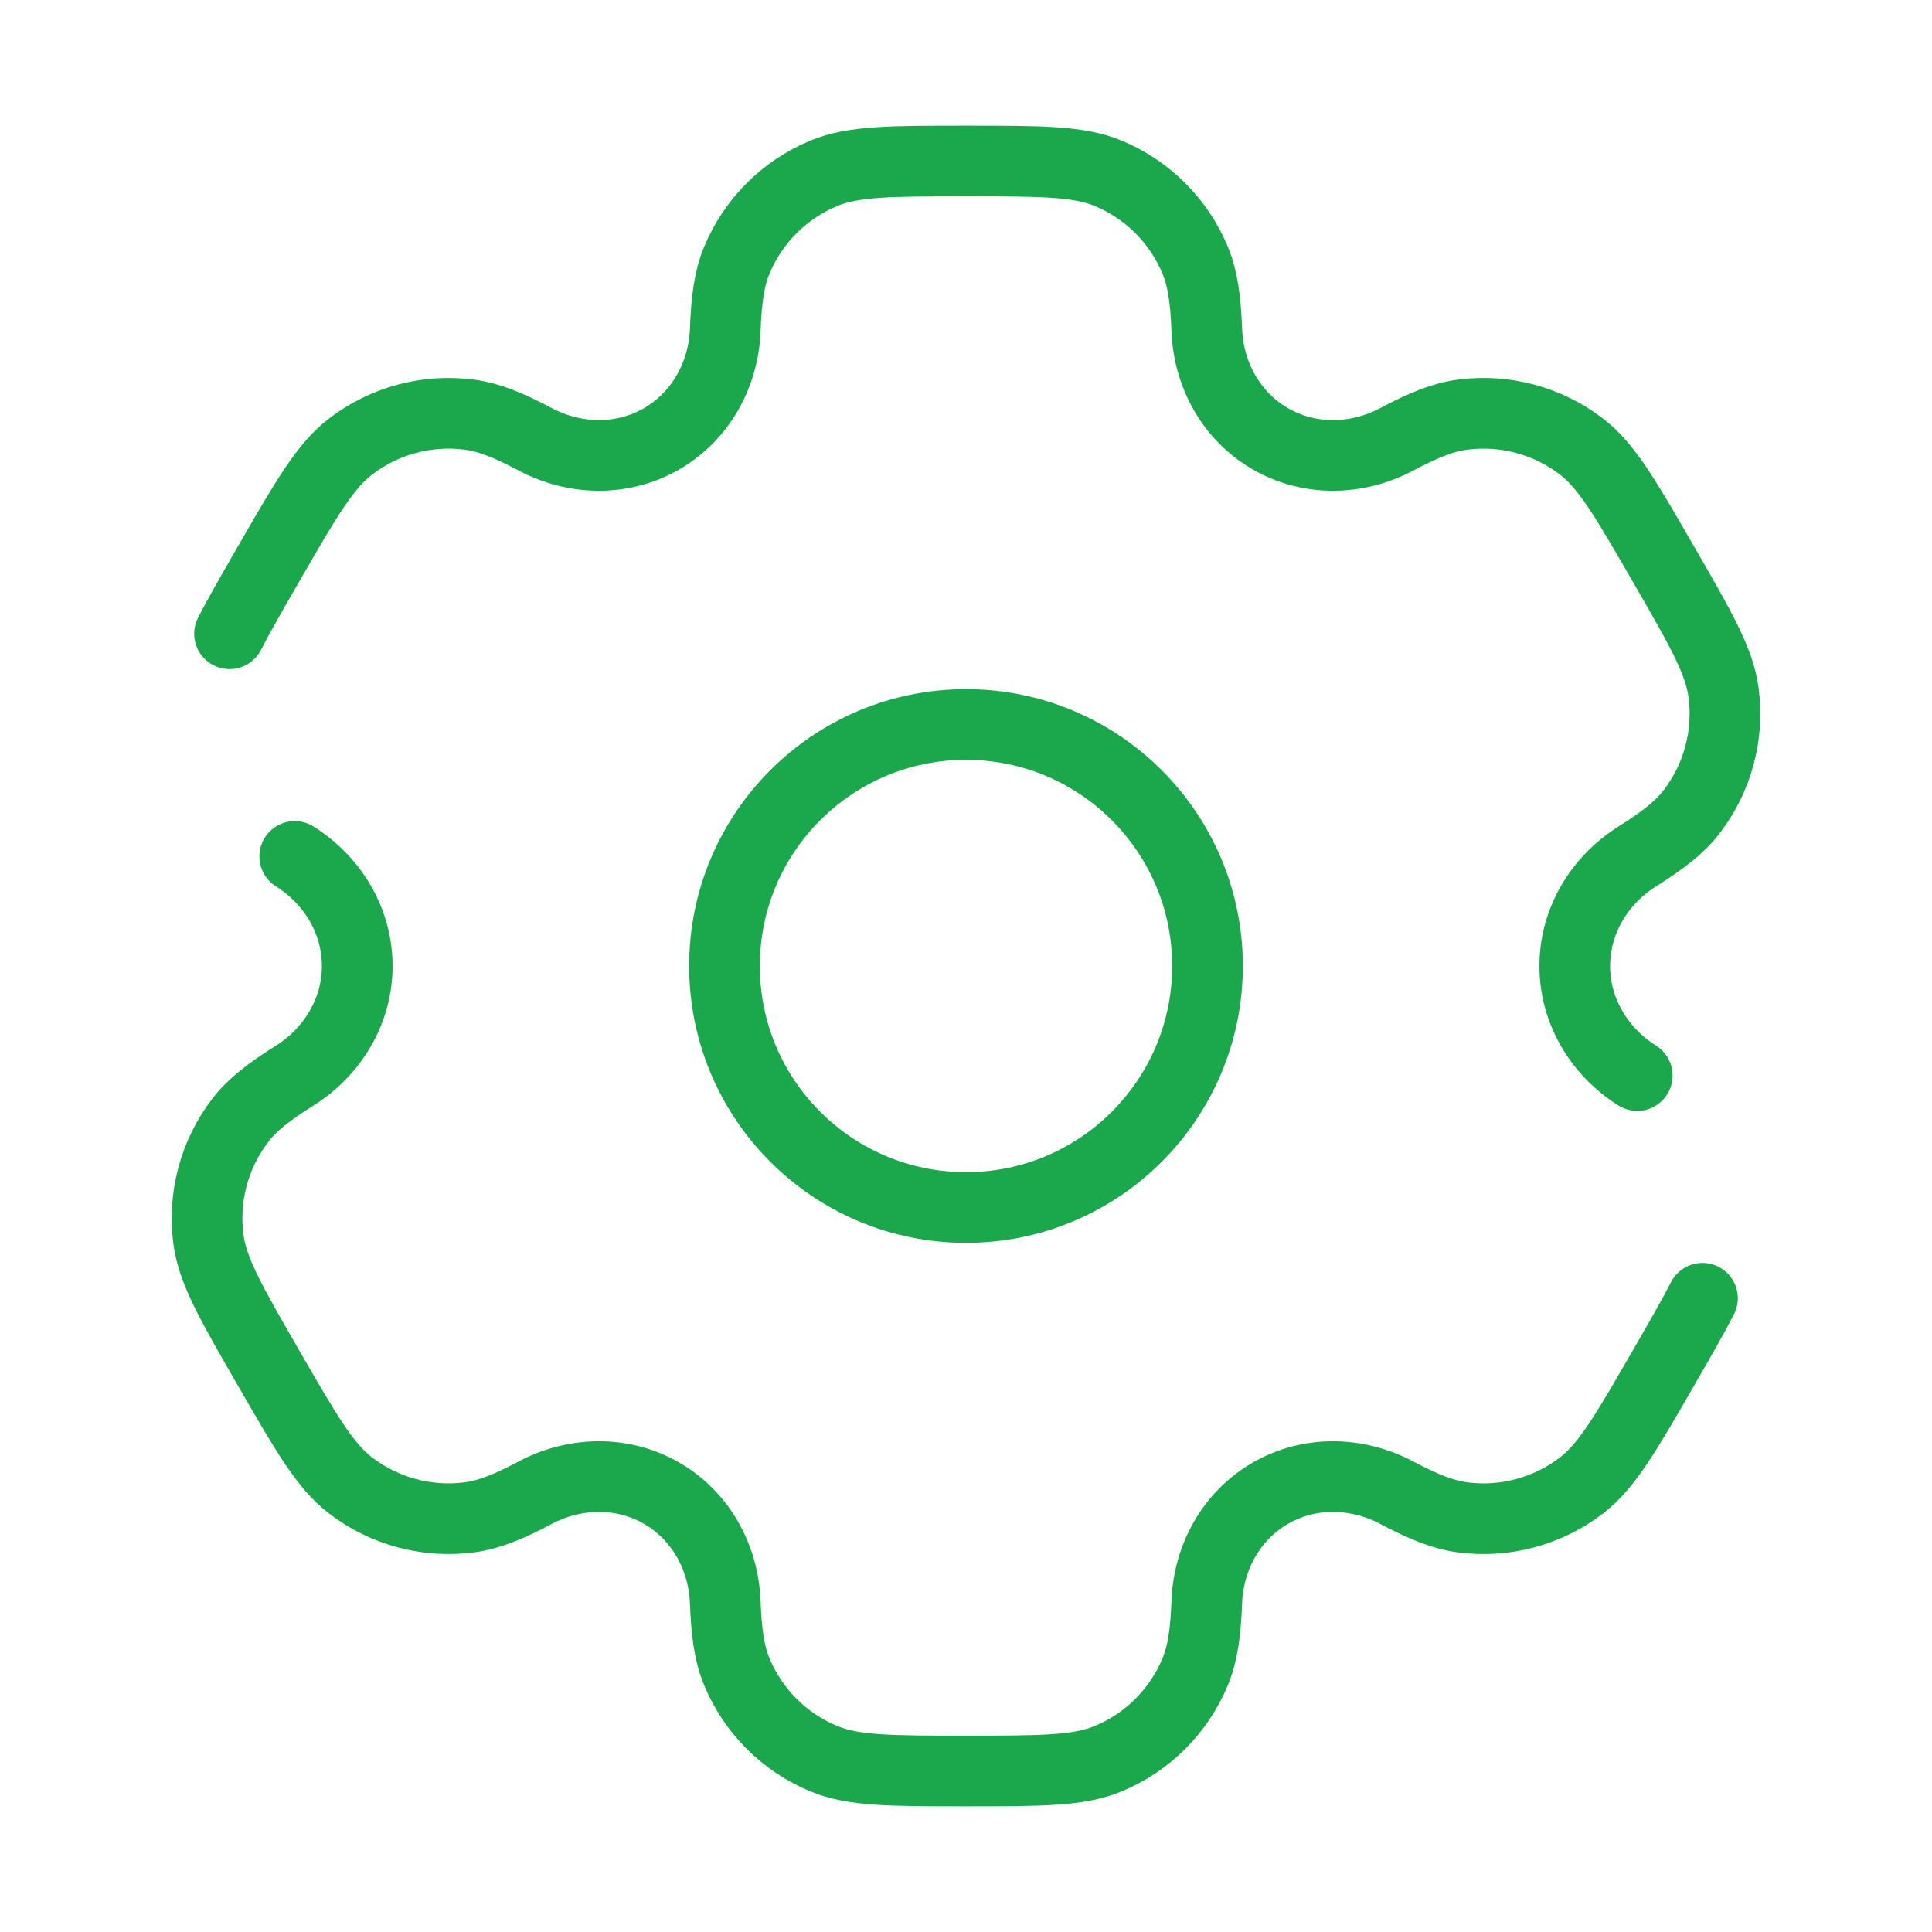<?xml version="1.0" encoding="UTF-8"?> <svg xmlns="http://www.w3.org/2000/svg" width="41" height="41" viewBox="0 0 41 41" fill="none"> <circle cx="20.5" cy="20.5" r="5.125" stroke="#1BA84C" stroke-width="1.5"></circle> <path d="M6.255 18.175C7.062 18.683 7.581 19.547 7.581 20.5C7.581 21.453 7.062 22.317 6.255 22.825C5.705 23.17 5.351 23.446 5.1 23.774C4.548 24.493 4.305 25.401 4.423 26.3C4.512 26.974 4.91 27.663 5.705 29.041C6.501 30.42 6.899 31.11 7.439 31.523C8.158 32.075 9.066 32.318 9.965 32.2C10.375 32.146 10.79 31.978 11.364 31.674C12.207 31.229 13.215 31.211 14.041 31.688C14.867 32.165 15.355 33.047 15.391 33.999C15.415 34.648 15.477 35.092 15.635 35.474C15.982 36.311 16.647 36.977 17.484 37.323C18.112 37.583 18.908 37.583 20.5 37.583C22.092 37.583 22.888 37.583 23.516 37.323C24.353 36.977 25.018 36.311 25.365 35.474C25.523 35.092 25.585 34.648 25.61 33.999C25.645 33.047 26.134 32.165 26.959 31.688C27.785 31.211 28.793 31.229 29.636 31.675C30.21 31.978 30.626 32.146 31.036 32.2C31.934 32.319 32.843 32.075 33.562 31.523C34.101 31.11 34.499 30.42 35.295 29.042C35.649 28.428 35.925 27.951 36.129 27.551M34.745 22.825C33.938 22.318 33.419 21.454 33.419 20.5C33.419 19.547 33.938 18.683 34.745 18.175C35.295 17.83 35.649 17.554 35.9 17.226C36.452 16.507 36.696 15.599 36.577 14.7C36.489 14.027 36.09 13.337 35.294 11.959C34.498 10.58 34.1 9.89 33.561 9.477C32.843 8.925 31.934 8.682 31.035 8.8C30.625 8.854 30.209 9.022 29.636 9.326C28.793 9.771 27.785 9.789 26.959 9.312C26.134 8.835 25.645 7.954 25.61 7.001C25.585 6.353 25.523 5.908 25.365 5.526C25.018 4.689 24.353 4.024 23.516 3.677C22.888 3.417 22.092 3.417 20.5 3.417C18.908 3.417 18.112 3.417 17.484 3.677C16.647 4.024 15.982 4.689 15.635 5.526C15.477 5.908 15.415 6.352 15.391 7.001C15.355 7.954 14.866 8.835 14.041 9.312C13.215 9.789 12.207 9.771 11.364 9.326C10.79 9.022 10.375 8.854 9.965 8.8C9.066 8.682 8.158 8.925 7.439 9.477C6.899 9.89 6.501 10.58 5.705 11.958C5.351 12.572 5.076 13.049 4.871 13.449" stroke="#1BA84C" stroke-width="1.5" stroke-linecap="round"></path> </svg> 